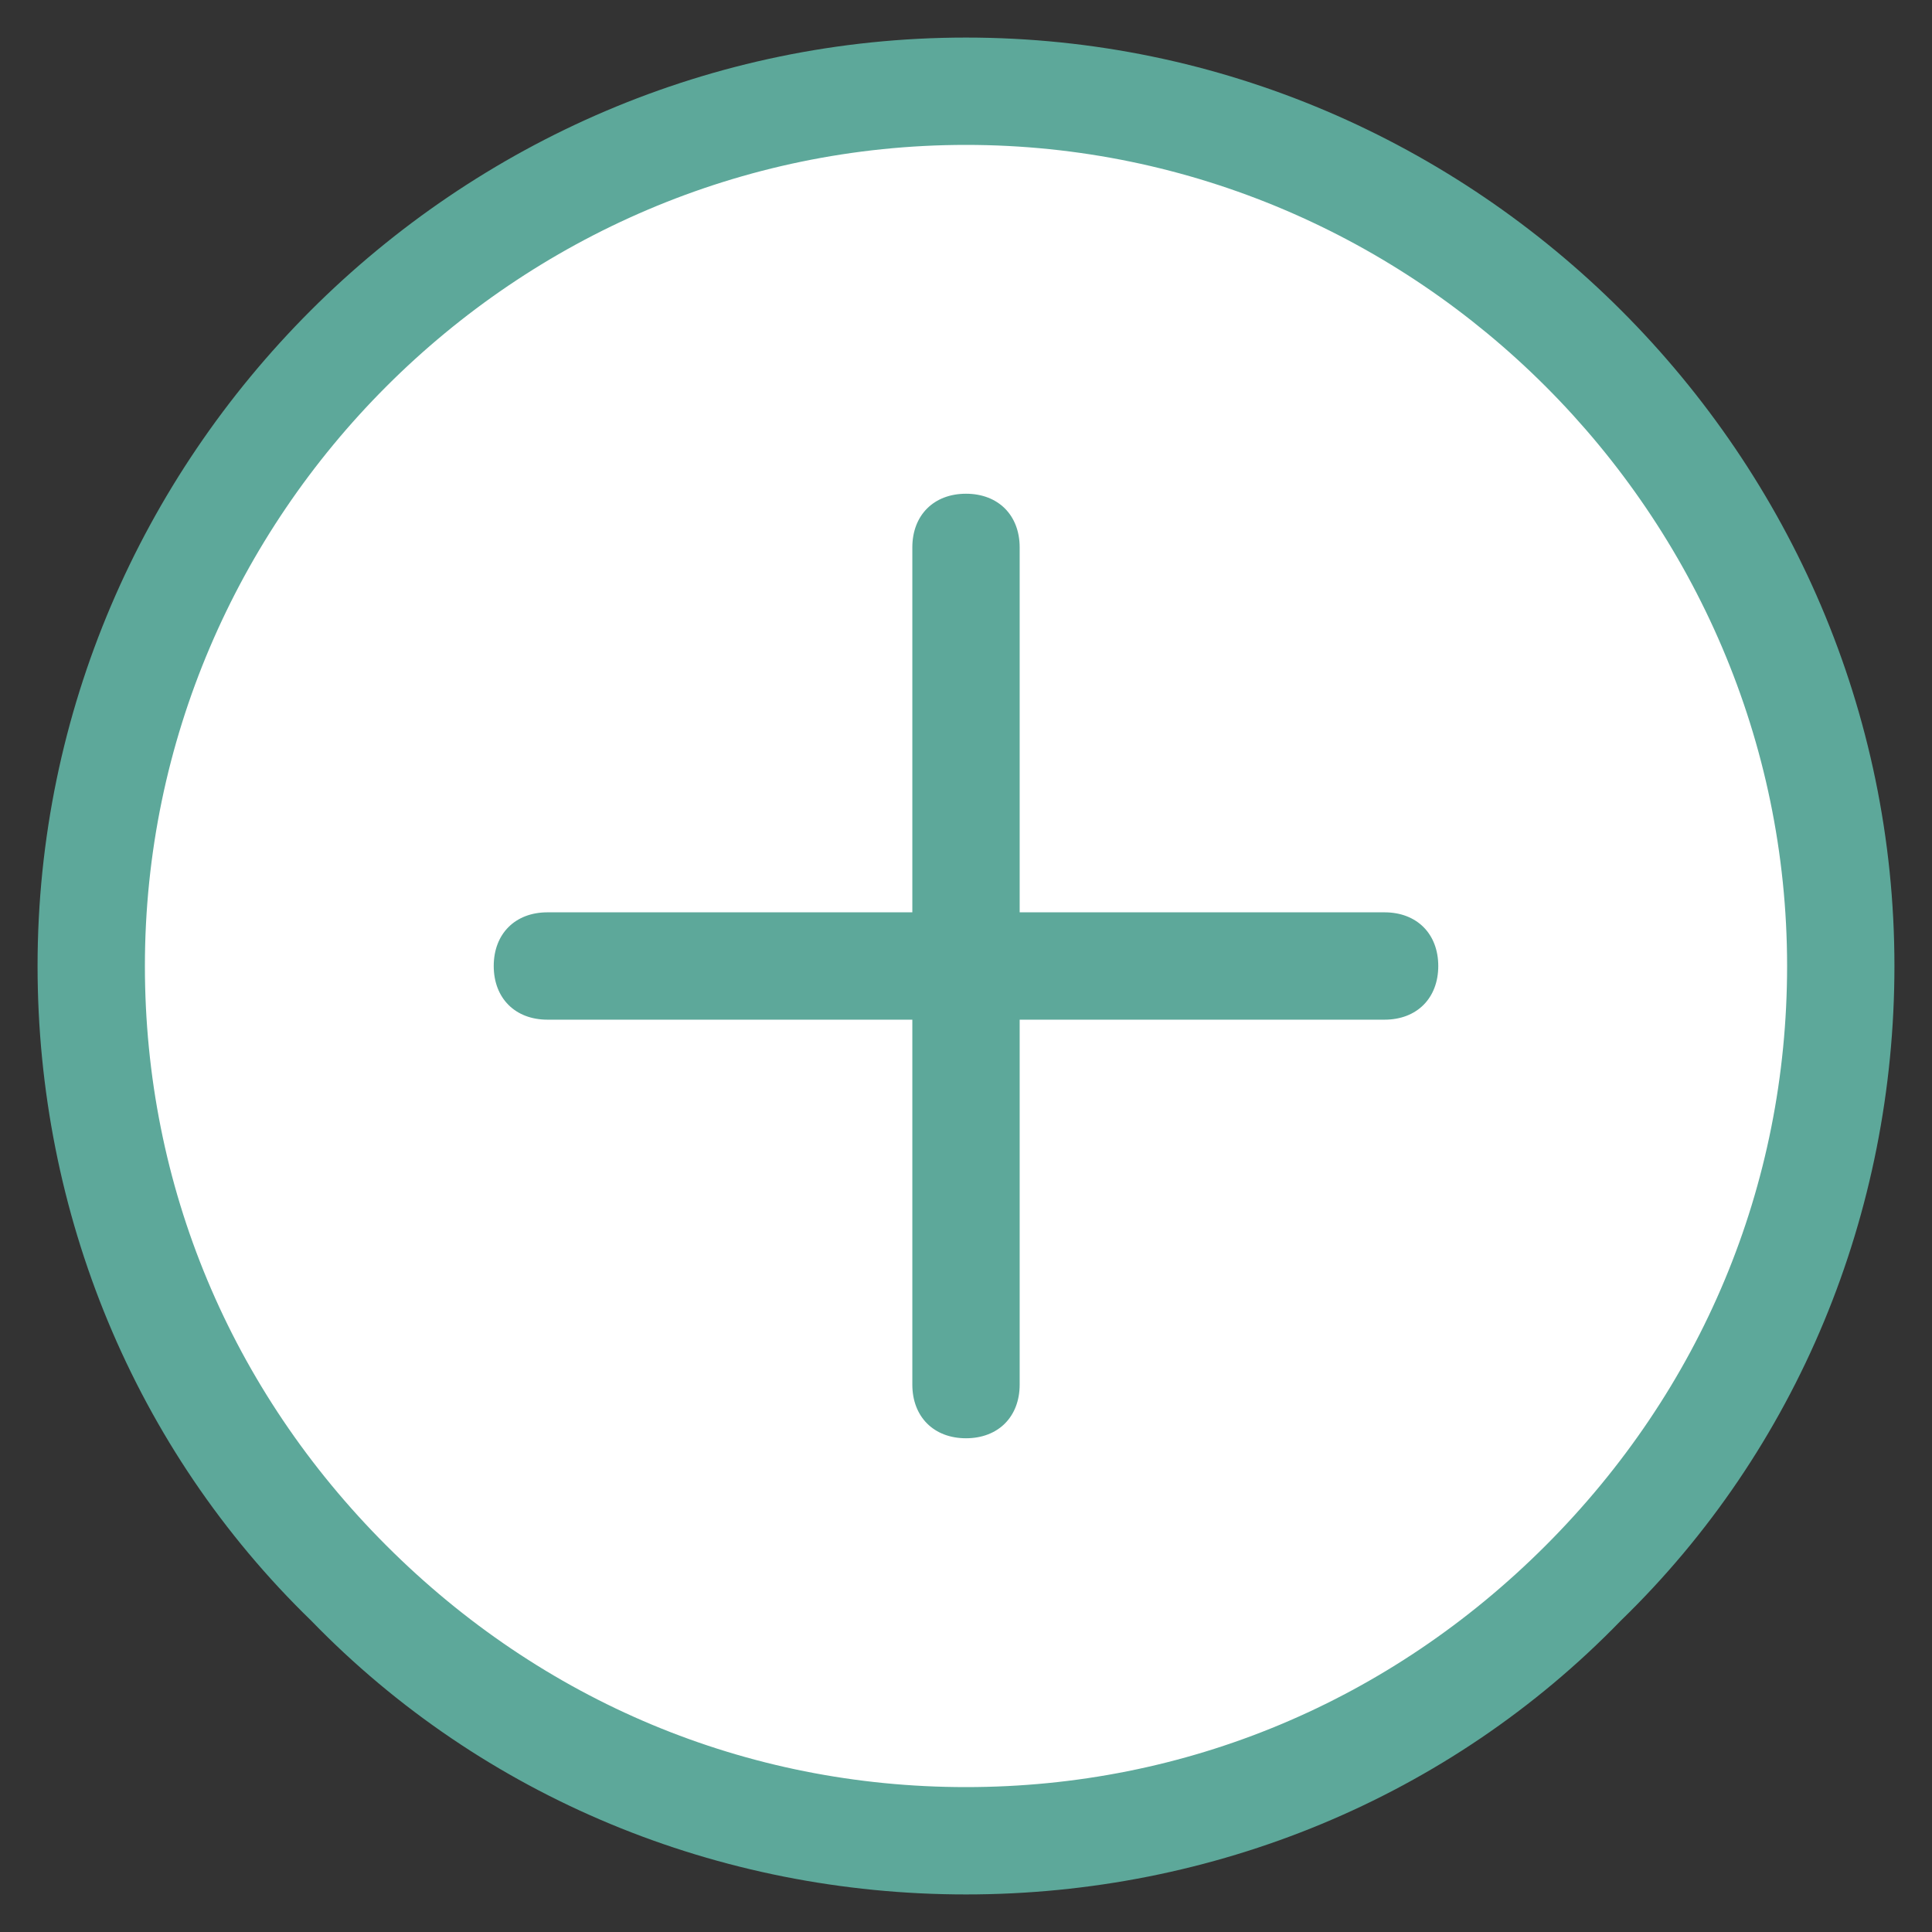 <?xml version="1.0" encoding="utf-8"?>
<!-- Generator: Adobe Illustrator 27.1.0, SVG Export Plug-In . SVG Version: 6.00 Build 0)  -->
<svg version="1.1" id="Layer_1" xmlns="http://www.w3.org/2000/svg" xmlns:xlink="http://www.w3.org/1999/xlink" x="0px" y="0px"
	 viewBox="0 0 36 36" style="enable-background:new 0 0 36 36;" xml:space="preserve">
<rect x="0" y="0" width="36" height="36" fill="#333333" stroke="none"/>
<style type="text/css">
	.st0{fill:#FFFFFF;}
	.st1{fill:#5DA89A;}
</style>
<g id="Group_49760" transform="translate(1 1)">
	<g id="Group_49890">
		<g>
			<path id="Path_162625_00000097494181334254248320000007591809223765784960_" class="st0" d="M33.3,17c0,9-7.3,16.3-16.3,16.3
				C8,33.3,0.7,26,0.7,17C0.7,8,8,0.7,17,0.7C26,0.7,33.3,8,33.3,17z"/>
			<path class="st1" d="M17,34.3C17,34.3,17,34.3,17,34.3c-4.6,0-9-1.8-12.2-5.1C1.5,26-0.3,21.6-0.3,17C-0.3,7.5,7.5-0.3,17-0.3
				c9.5,0,17.3,7.8,17.3,17.3c0,4.6-1.8,9-5.1,12.2C26,32.5,21.6,34.3,17,34.3z M17,1.7C8.6,1.7,1.7,8.6,1.7,17
				c0,4.1,1.6,7.9,4.5,10.8c2.9,2.9,6.7,4.5,10.8,4.5c0,0,0,0,0,0c4.1,0,7.9-1.6,10.8-4.5c2.9-2.9,4.5-6.7,4.5-10.8
				C32.3,8.6,25.4,1.7,17,1.7z"/>
		</g>
		<path class="st1" d="M24.8,18H9.2c-0.6,0-1-0.4-1-1s0.4-1,1-1h15.6c0.6,0,1,0.4,1,1S25.4,18,24.8,18z"/>
		<path class="st1" d="M17,25.8c-0.6,0-1-0.4-1-1V9.2c0-0.6,0.4-1,1-1s1,0.4,1,1v15.6C18,25.4,17.6,25.8,17,25.8z"/>
	</g>
</g>
</svg>

